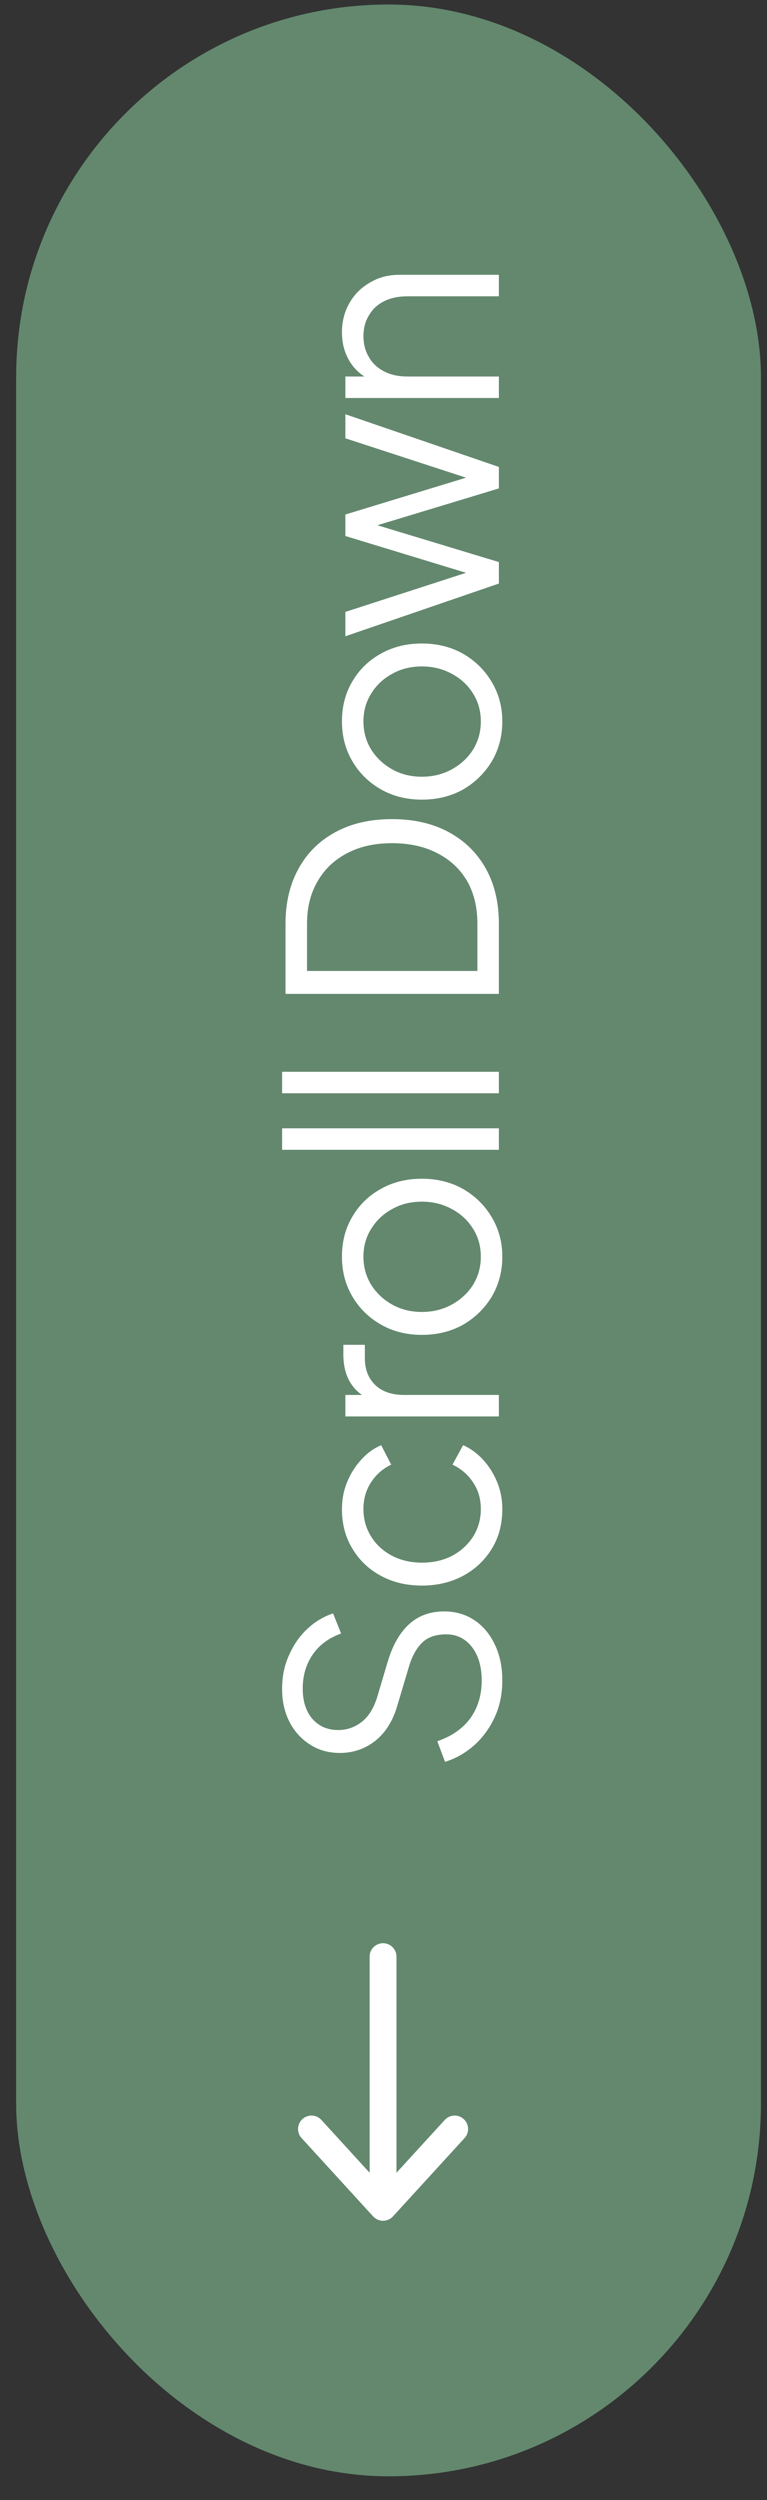 <svg xmlns="http://www.w3.org/2000/svg" width="31" height="101" viewBox="0 0 31 101" fill="none"><rect x="0" y="0" width="31" height="101" fill="#333333" stroke="none"/><rect x="0.653" y="0.182" width="30.102" height="99.859" rx="15.051" fill="#63886E"></rect><path d="M20.302 67.89C20.302 68.438 20.198 68.935 19.99 69.383C19.781 69.83 19.504 70.208 19.156 70.517C18.801 70.826 18.412 71.046 17.987 71.177L17.675 70.344C18.261 70.143 18.709 69.83 19.017 69.406C19.318 68.981 19.469 68.476 19.469 67.89C19.469 67.519 19.411 67.195 19.295 66.917C19.172 66.632 19.002 66.412 18.786 66.258C18.57 66.103 18.319 66.026 18.034 66.026C17.609 66.026 17.281 66.142 17.05 66.373C16.818 66.605 16.641 66.937 16.517 67.369L16.054 68.92C15.877 69.529 15.58 70 15.163 70.332C14.746 70.656 14.272 70.818 13.739 70.818C13.284 70.818 12.883 70.706 12.536 70.482C12.181 70.259 11.903 69.954 11.702 69.568C11.502 69.174 11.402 68.731 11.402 68.237C11.402 67.72 11.498 67.257 11.691 66.848C11.876 66.431 12.123 66.08 12.432 65.795C12.74 65.509 13.084 65.305 13.462 65.181L13.786 65.992C13.277 66.177 12.891 66.466 12.628 66.859C12.366 67.245 12.235 67.701 12.235 68.225C12.235 68.557 12.293 68.85 12.409 69.105C12.524 69.352 12.69 69.545 12.906 69.684C13.122 69.823 13.377 69.892 13.67 69.892C14.025 69.892 14.345 69.78 14.631 69.556C14.909 69.333 15.117 68.989 15.256 68.526L15.661 67.16C15.861 66.481 16.151 65.968 16.529 65.621C16.907 65.274 17.382 65.1 17.953 65.1C18.416 65.1 18.825 65.22 19.18 65.459C19.527 65.691 19.801 66.019 20.001 66.443C20.202 66.859 20.302 67.342 20.302 67.89ZM20.302 60.965C20.302 61.575 20.16 62.111 19.874 62.574C19.588 63.037 19.203 63.4 18.717 63.662C18.223 63.925 17.667 64.056 17.05 64.056C16.433 64.056 15.881 63.925 15.395 63.662C14.909 63.4 14.527 63.037 14.249 62.574C13.963 62.111 13.821 61.575 13.821 60.965C13.821 60.58 13.89 60.217 14.029 59.877C14.168 59.538 14.357 59.237 14.596 58.975C14.828 58.712 15.098 58.516 15.406 58.384L15.811 59.171C15.48 59.326 15.21 59.561 15.001 59.877C14.793 60.194 14.689 60.556 14.689 60.965C14.689 61.374 14.793 61.745 15.001 62.077C15.202 62.401 15.483 62.659 15.846 62.852C16.201 63.037 16.606 63.13 17.061 63.13C17.509 63.13 17.914 63.037 18.277 62.852C18.632 62.659 18.913 62.401 19.122 62.077C19.33 61.745 19.434 61.374 19.434 60.965C19.434 60.556 19.33 60.198 19.122 59.889C18.913 59.573 18.636 59.333 18.288 59.171L18.717 58.384C19.017 58.516 19.288 58.712 19.527 58.975C19.766 59.237 19.955 59.538 20.094 59.877C20.233 60.217 20.302 60.58 20.302 60.965ZM20.163 57.223L13.959 57.223L13.959 56.355L14.978 56.355L14.828 56.47C14.534 56.324 14.303 56.104 14.133 55.811C13.963 55.51 13.878 55.147 13.878 54.723L13.878 54.329L14.746 54.329L14.746 54.873C14.746 55.321 14.885 55.679 15.163 55.95C15.441 56.22 15.835 56.355 16.344 56.355L20.163 56.355L20.163 57.223ZM20.302 50.768C20.302 51.355 20.163 51.887 19.886 52.366C19.6 52.844 19.214 53.226 18.728 53.511C18.234 53.789 17.675 53.928 17.05 53.928C16.433 53.928 15.881 53.789 15.395 53.511C14.909 53.234 14.527 52.859 14.249 52.389C13.963 51.91 13.821 51.37 13.821 50.768C13.821 50.166 13.959 49.63 14.237 49.16C14.515 48.681 14.897 48.307 15.383 48.037C15.869 47.759 16.425 47.62 17.05 47.62C17.683 47.62 18.246 47.763 18.74 48.048C19.226 48.334 19.608 48.716 19.886 49.194C20.163 49.665 20.302 50.19 20.302 50.768ZM19.434 50.768C19.434 50.352 19.33 49.977 19.122 49.646C18.913 49.306 18.628 49.04 18.265 48.847C17.902 48.646 17.497 48.546 17.05 48.546C16.602 48.546 16.201 48.646 15.846 48.847C15.491 49.04 15.21 49.306 15.001 49.646C14.793 49.977 14.689 50.352 14.689 50.768C14.689 51.185 14.793 51.563 15.001 51.903C15.21 52.234 15.491 52.501 15.846 52.701C16.201 52.902 16.602 53.002 17.05 53.002C17.497 53.002 17.902 52.902 18.265 52.701C18.628 52.501 18.913 52.234 19.122 51.903C19.33 51.563 19.434 51.185 19.434 50.768ZM20.163 46.451L11.402 46.451L11.402 45.583L20.163 45.583L20.163 46.451ZM20.163 44.167L11.402 44.167L11.402 43.299L20.163 43.299L20.163 44.167ZM20.163 40.152L11.54 40.152L11.54 37.316C11.54 36.46 11.718 35.715 12.073 35.082C12.42 34.45 12.918 33.96 13.566 33.612C14.206 33.265 14.966 33.092 15.846 33.092C16.718 33.092 17.478 33.265 18.126 33.612C18.774 33.96 19.276 34.45 19.631 35.082C19.986 35.715 20.163 36.46 20.163 37.316L20.163 40.152ZM19.295 39.226L19.295 37.316C19.295 36.653 19.156 36.078 18.879 35.592C18.593 35.105 18.192 34.731 17.675 34.469C17.158 34.199 16.548 34.064 15.846 34.064C15.144 34.064 14.538 34.199 14.029 34.469C13.512 34.739 13.114 35.117 12.837 35.603C12.551 36.089 12.409 36.66 12.409 37.316L12.409 39.226L19.295 39.226ZM20.302 29.145C20.302 29.732 20.163 30.264 19.886 30.743C19.6 31.221 19.214 31.603 18.728 31.889C18.234 32.166 17.675 32.305 17.05 32.305C16.433 32.305 15.881 32.166 15.395 31.889C14.909 31.611 14.527 31.236 14.249 30.766C13.963 30.287 13.821 29.747 13.821 29.145C13.821 28.544 13.959 28.007 14.237 27.537C14.515 27.058 14.897 26.684 15.383 26.414C15.869 26.136 16.425 25.997 17.05 25.997C17.683 25.997 18.246 26.14 18.74 26.425C19.226 26.711 19.608 27.093 19.886 27.571C20.163 28.042 20.302 28.567 20.302 29.145ZM19.434 29.145C19.434 28.729 19.33 28.354 19.122 28.023C18.913 27.683 18.628 27.417 18.265 27.224C17.902 27.023 17.497 26.923 17.05 26.923C16.602 26.923 16.201 27.023 15.846 27.224C15.491 27.417 15.21 27.683 15.001 28.023C14.793 28.354 14.689 28.729 14.689 29.145C14.689 29.562 14.793 29.94 15.001 30.28C15.21 30.611 15.491 30.878 15.846 31.078C16.201 31.279 16.602 31.379 17.05 31.379C17.497 31.379 17.902 31.279 18.265 31.078C18.628 30.878 18.913 30.611 19.122 30.28C19.33 29.94 19.434 29.562 19.434 29.145ZM20.163 23.575L13.959 25.705L13.959 24.721L19.388 22.962L19.388 23.309L13.959 21.654L13.959 20.786L19.388 19.13L19.388 19.478L13.959 17.707L13.959 16.735L20.163 18.864L20.163 19.732L14.851 21.341L14.851 21.098L20.163 22.707L20.163 23.575ZM20.163 16.079L13.959 16.079L13.959 15.211L15.163 15.211L15.117 15.408C14.716 15.254 14.399 15.003 14.168 14.655C13.936 14.3 13.821 13.892 13.821 13.429C13.821 12.989 13.921 12.595 14.121 12.248C14.322 11.893 14.6 11.615 14.955 11.415C15.302 11.206 15.696 11.102 16.135 11.102L20.163 11.102L20.163 11.97L16.471 11.97C16.093 11.97 15.773 12.04 15.51 12.178C15.248 12.31 15.047 12.499 14.909 12.746C14.762 12.985 14.689 13.263 14.689 13.579C14.689 13.895 14.762 14.177 14.909 14.424C15.047 14.671 15.252 14.864 15.522 15.003C15.784 15.142 16.101 15.211 16.471 15.211L20.163 15.211L20.163 16.079Z" fill="white"></path><g clip-path="url(#clip0_63_592)"><path d="M18.376 86.01L15.482 89.175M15.482 89.175L12.589 86.01M15.482 89.175V79.047" stroke="white" stroke-width="1.085" stroke-linecap="round" stroke-linejoin="round"></path></g><defs><clipPath id="clip0_63_592"><rect width="11.575" height="7.234" fill="white" transform="translate(19.099 78.324) rotate(90)"></rect></clipPath></defs></svg>